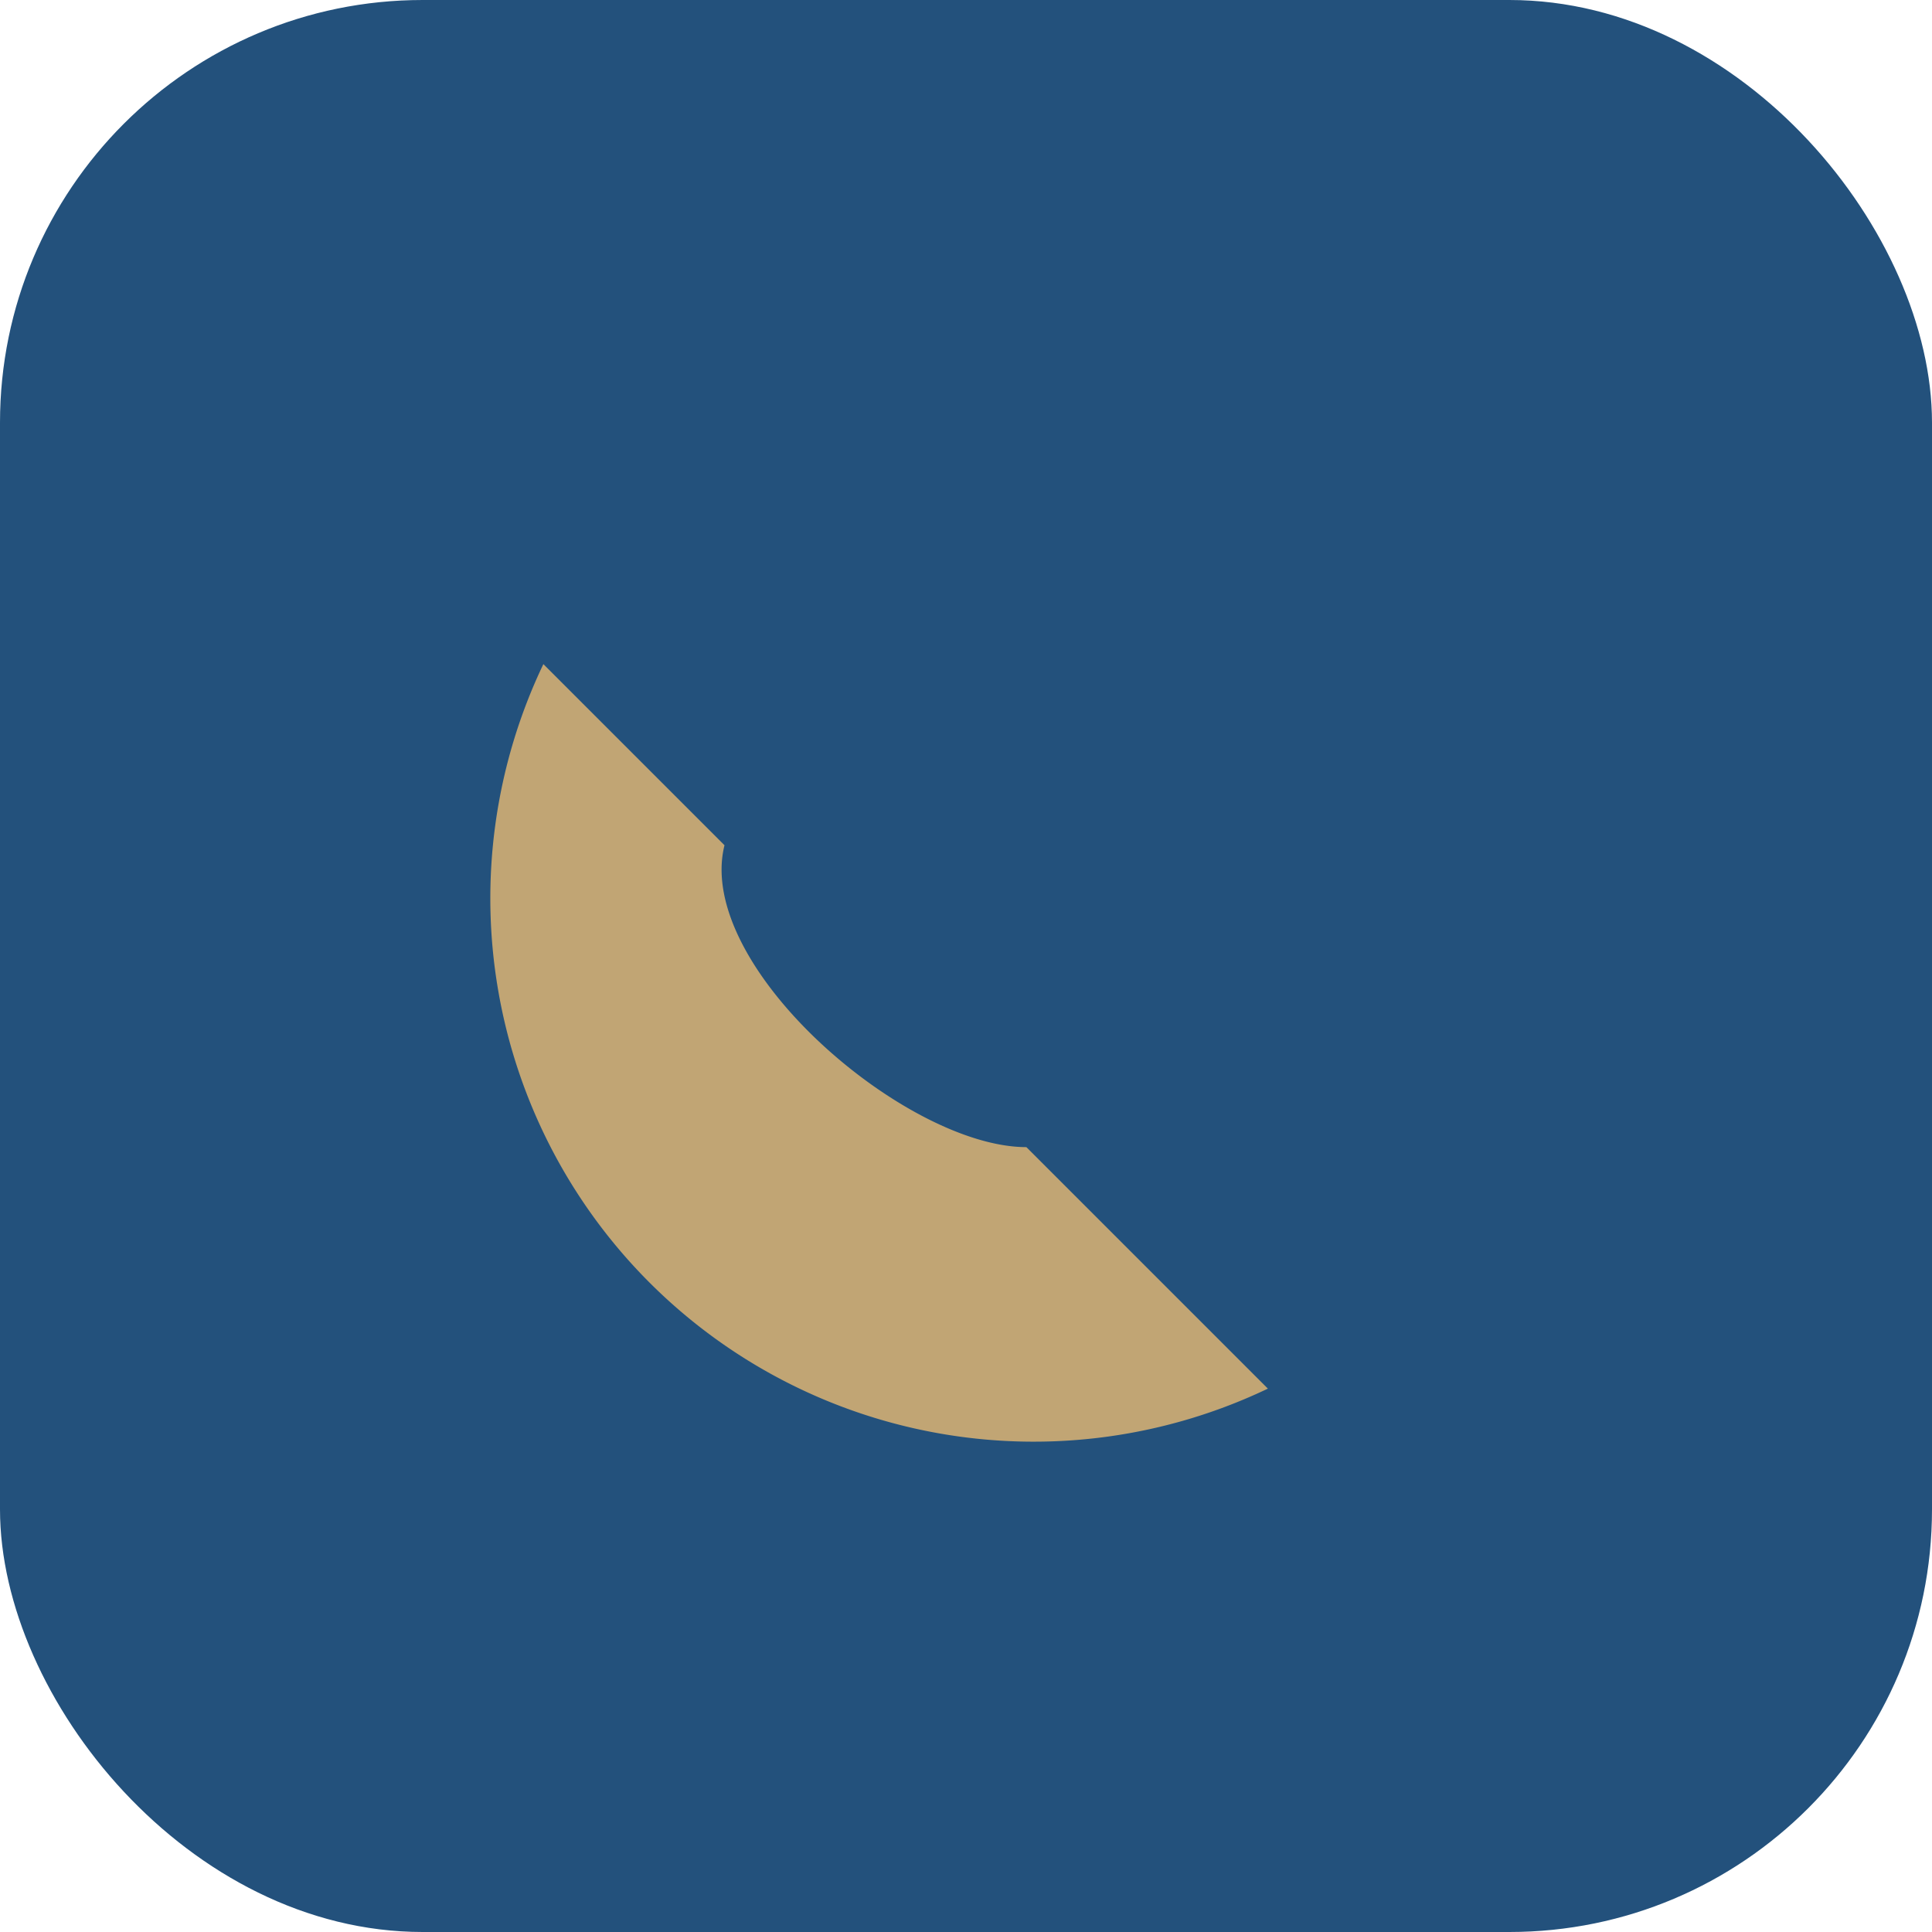 <?xml version="1.0" encoding="UTF-8"?>
<svg xmlns="http://www.w3.org/2000/svg" width="32" height="32" viewBox="0 0 32 32"><rect width="32" height="32" rx="7" fill="#23517C"/><path d="M21 23a9 9 0 0 1-12-12l3 3c-.5 2 3 5 5 5l3 3z" fill="#C1A574"/></svg>